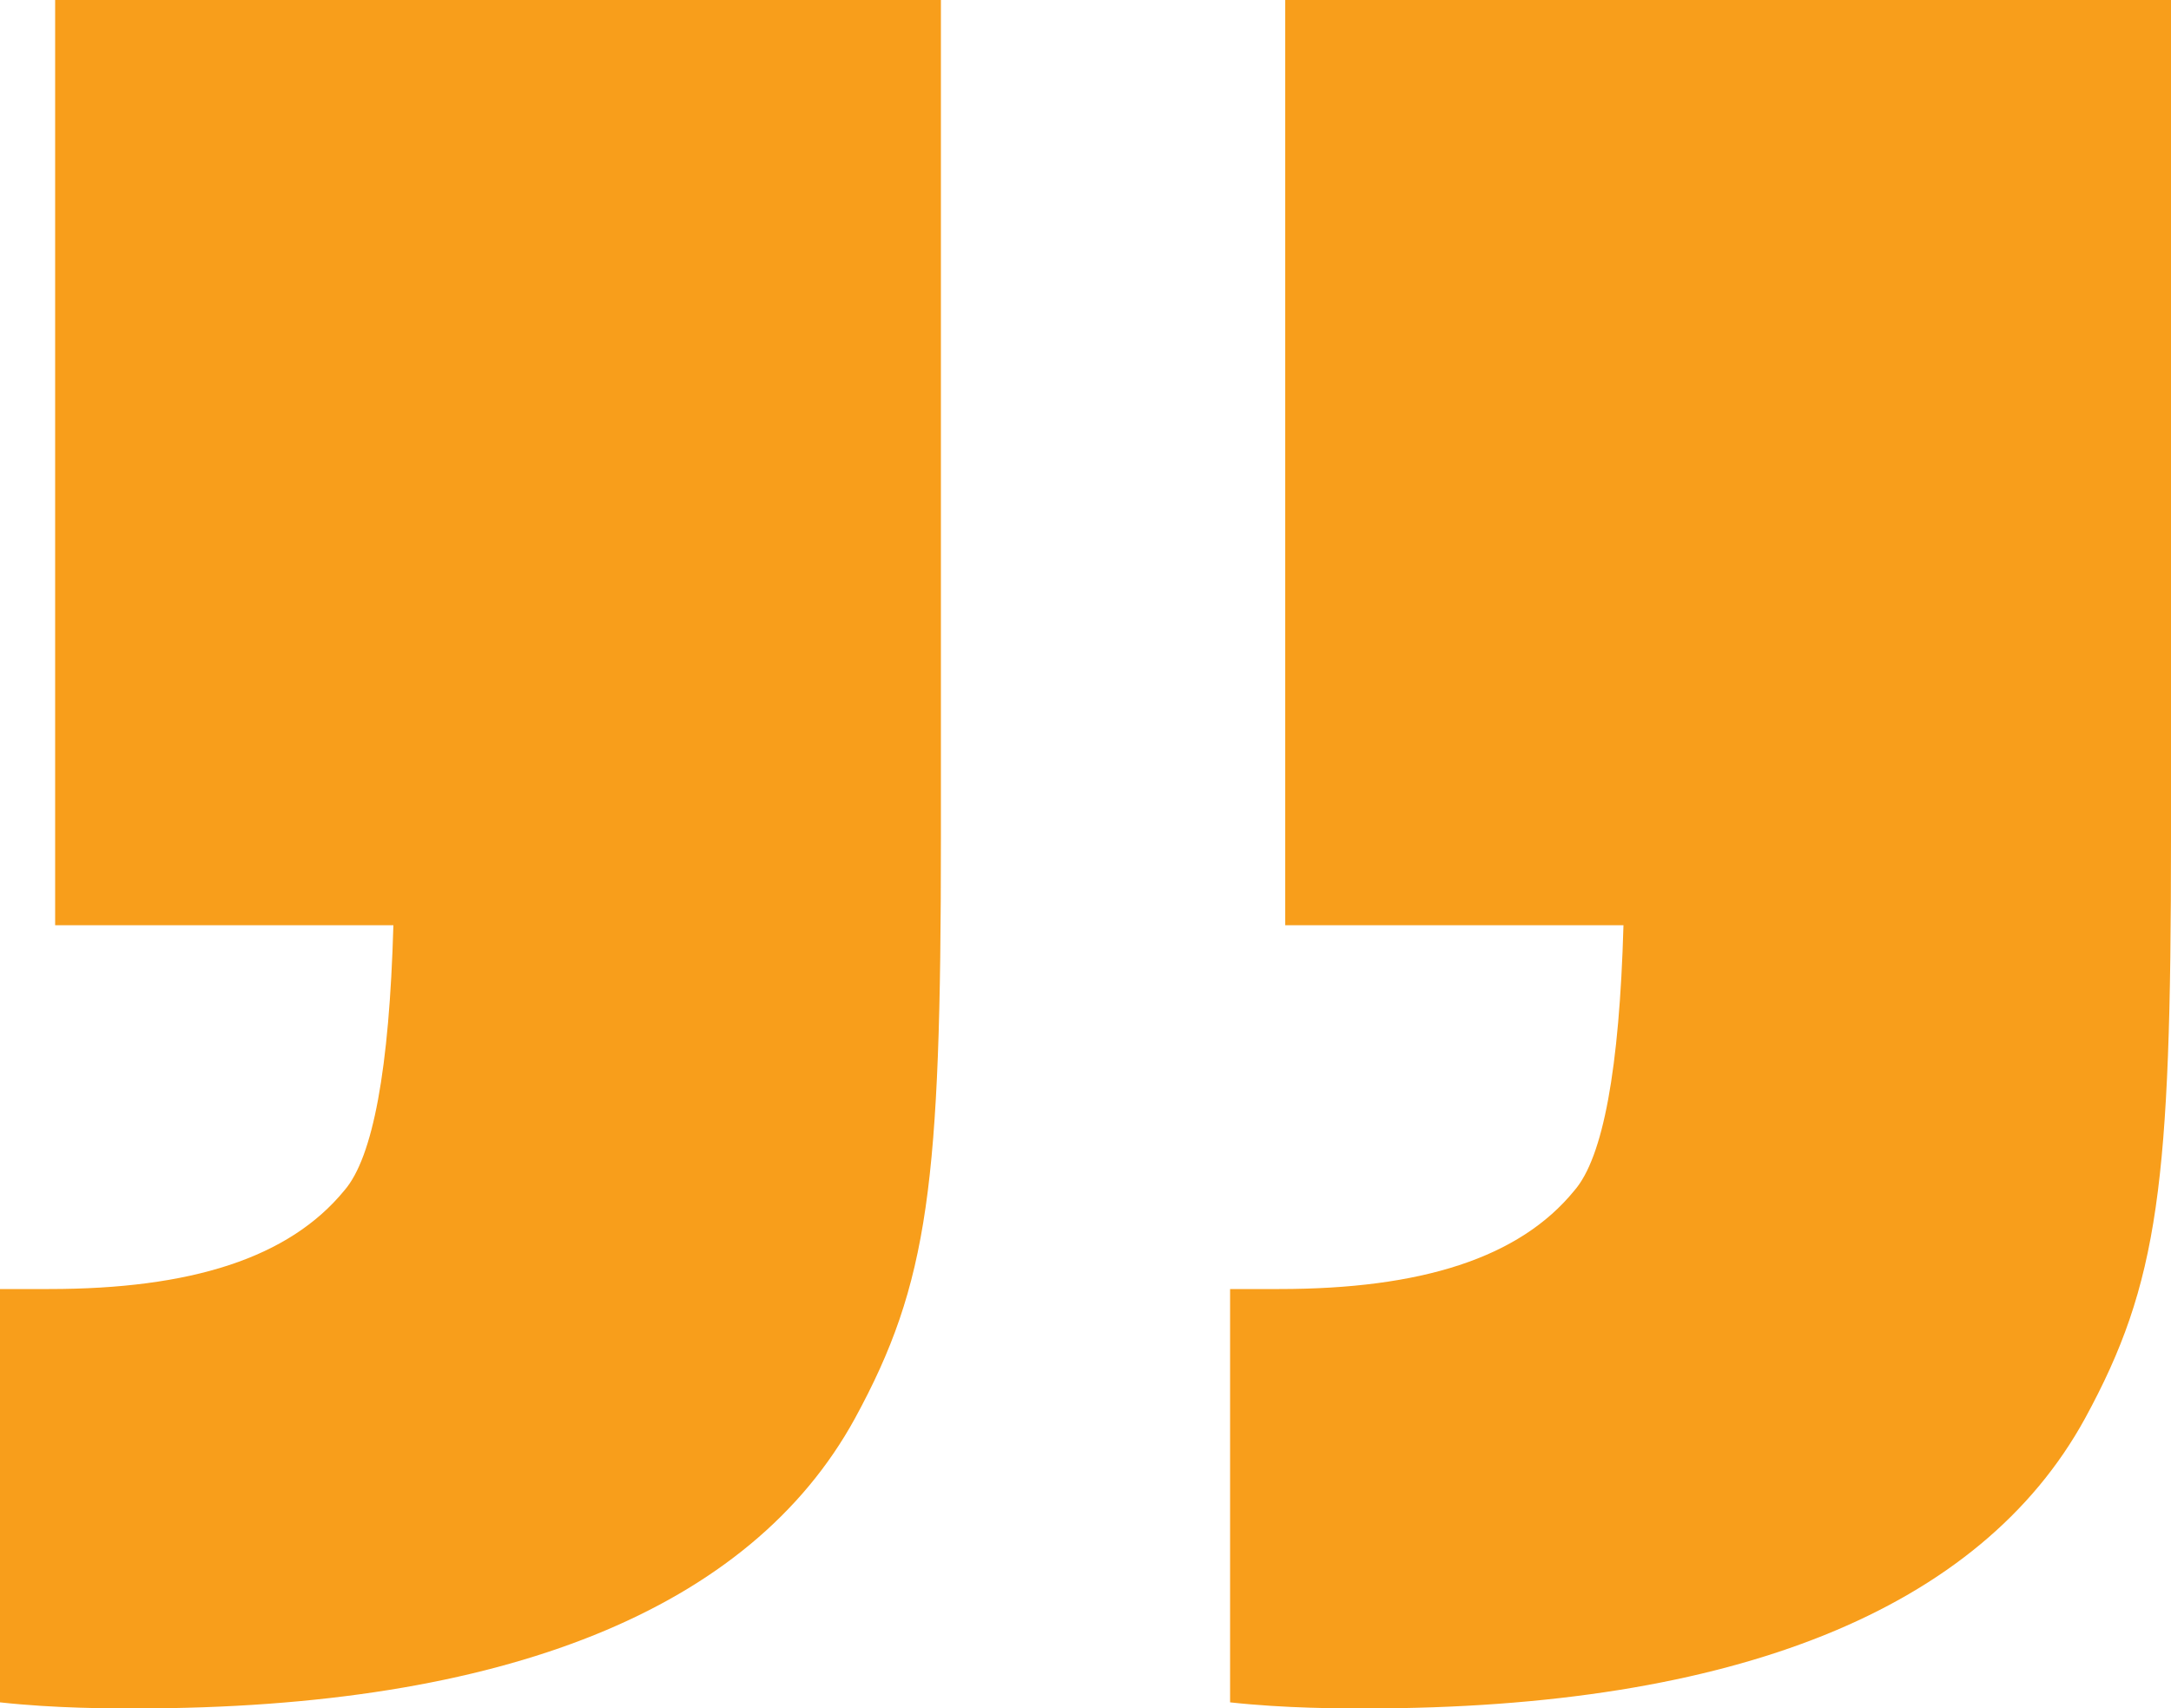 <?xml version="1.0" encoding="UTF-8"?><svg id="Layer_1" xmlns="http://www.w3.org/2000/svg" viewBox="0 0 50 39.34"><defs><style>.cls-1{fill:#f89e1b;}</style></defs><path class="cls-1" d="M21.67,19.32c0,7.95-.28,10.23-1.98,13.35-2.41,4.4-8.08,6.68-16.57,6.68-.57,0-1.84,0-3.12-.14v-9.52H1.13c3.26,0,5.52-.71,6.8-2.27q.99-1.14,1.13-6.11H1.27V0H21.67V19.32Zm28.33,0c0,7.95-.28,10.23-1.98,13.35-2.41,4.4-8.07,6.68-16.57,6.68-.57,0-1.84,0-3.12-.14v-9.52h1.13c3.26,0,5.53-.71,6.8-2.27q.99-1.14,1.13-6.11h-7.79V0h20.4V19.32Z"/></svg>